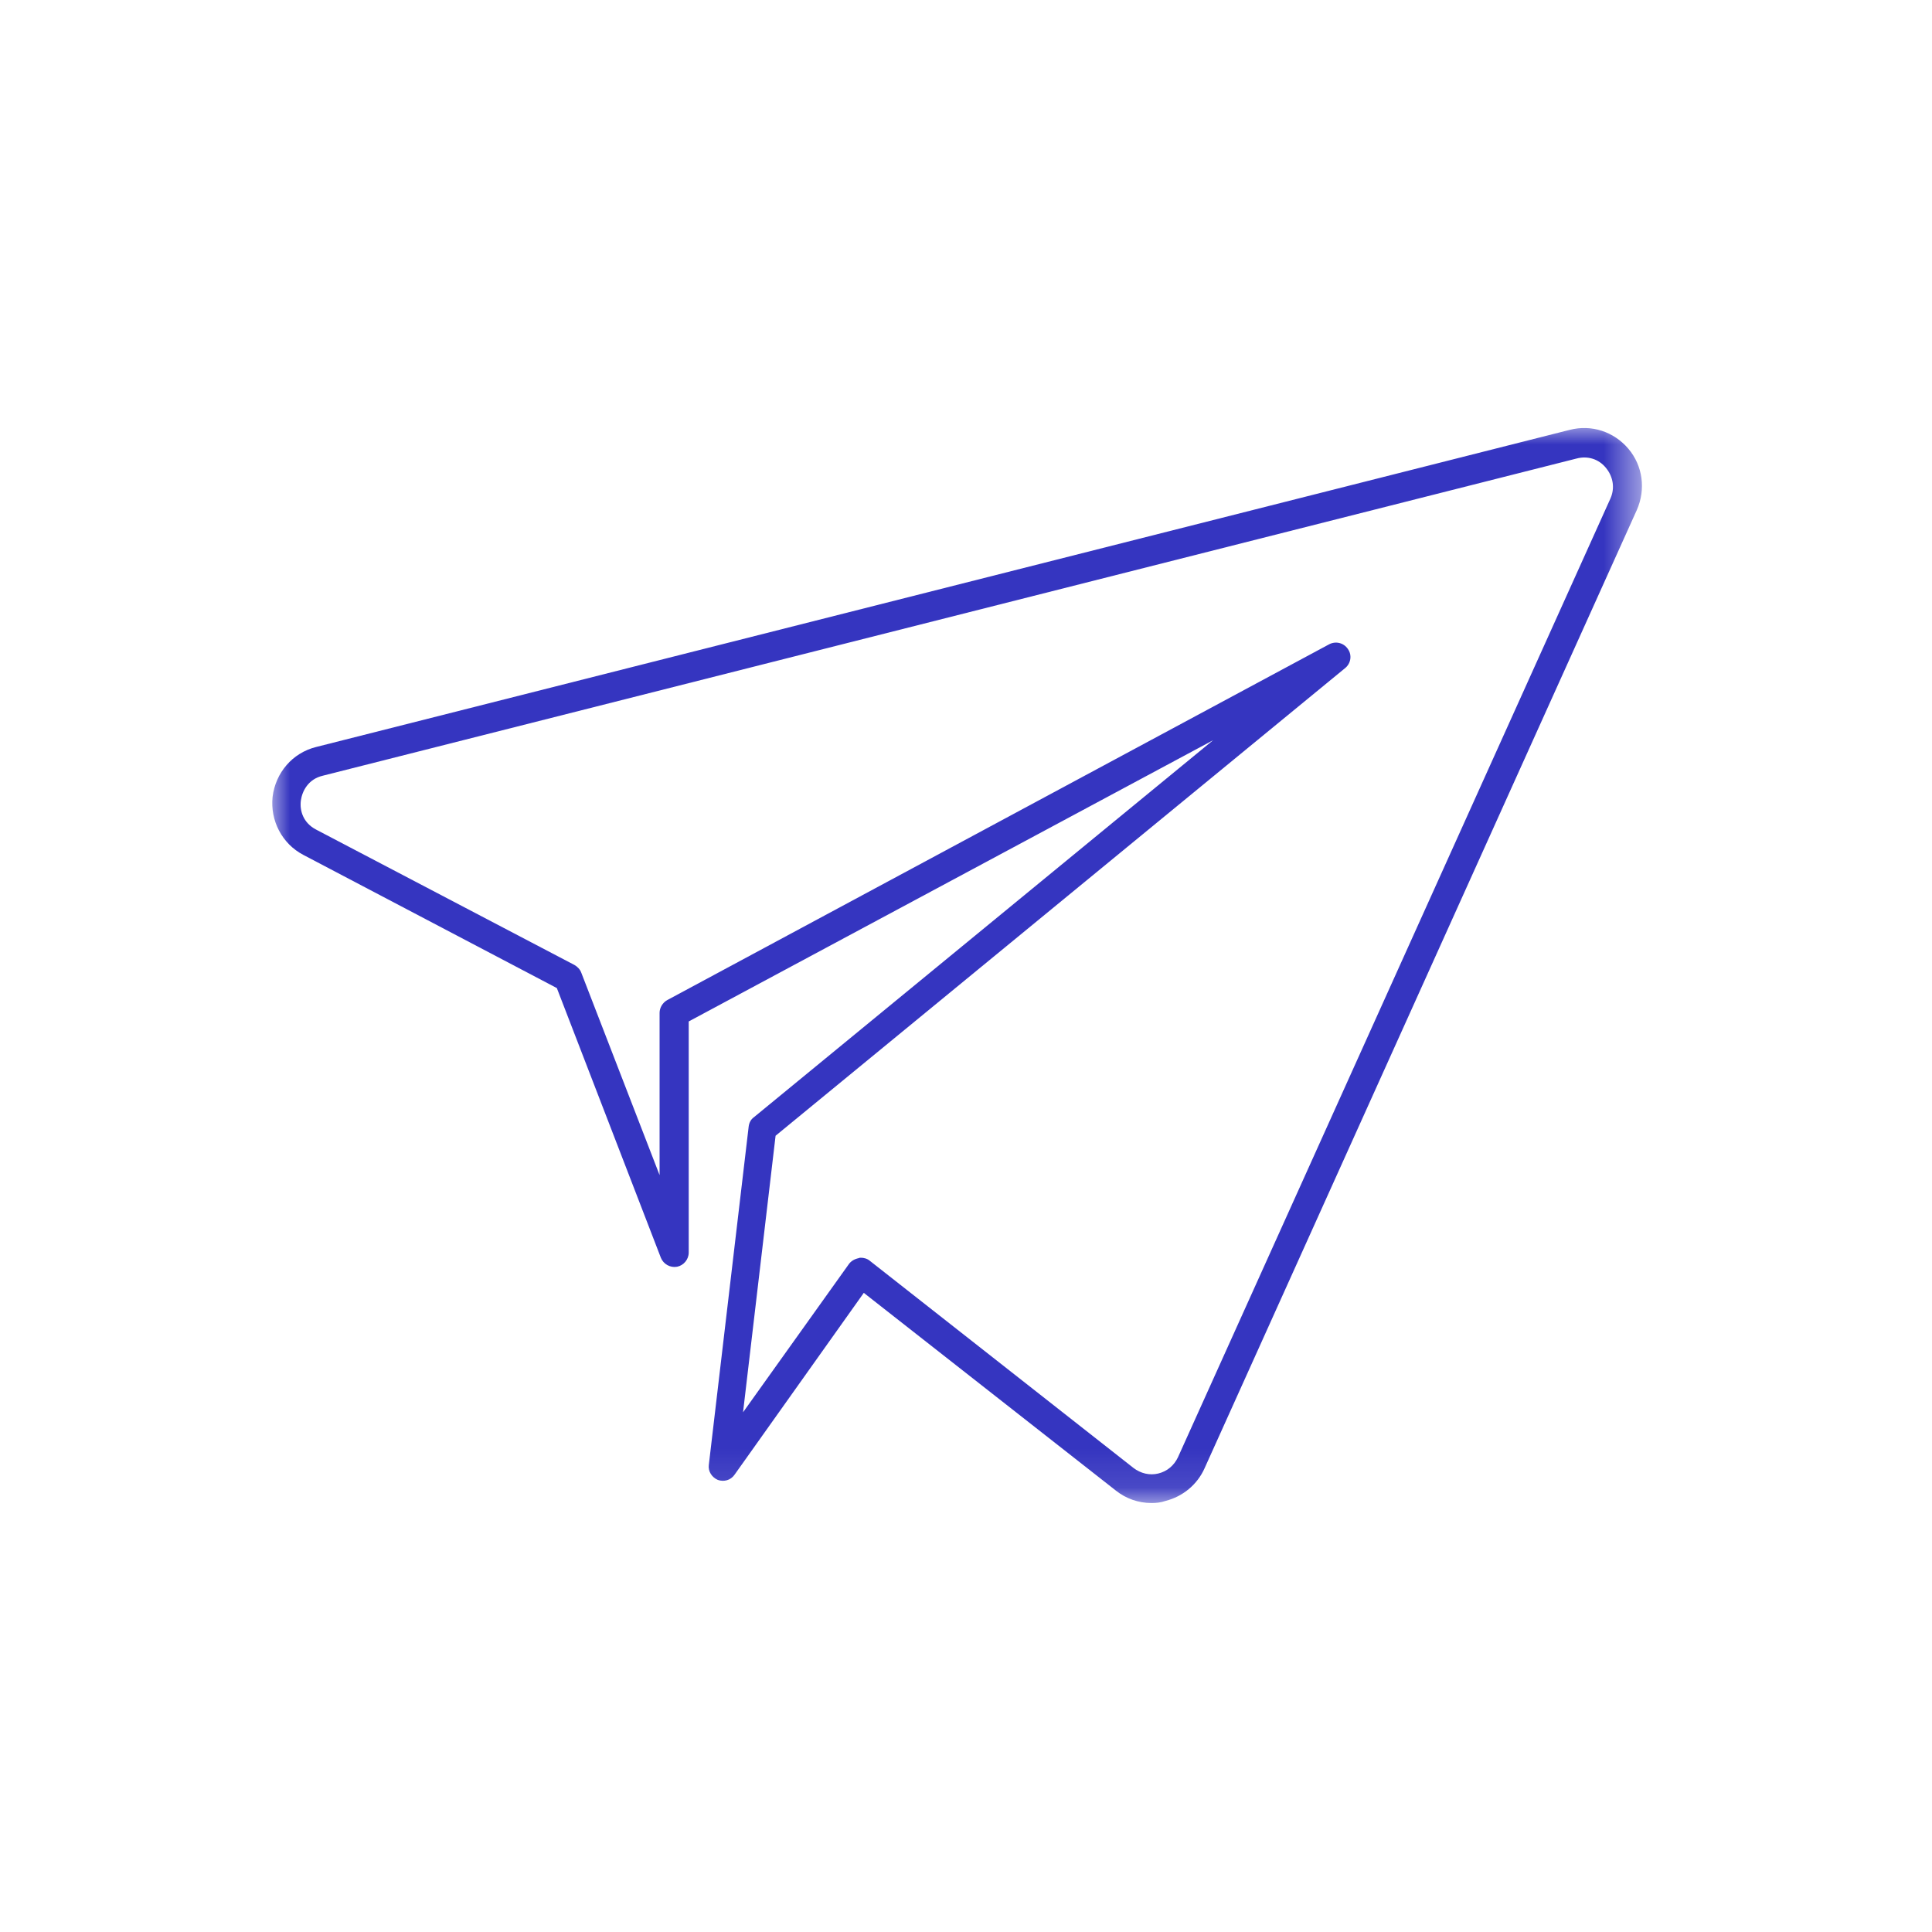 <?xml version="1.0" encoding="UTF-8"?> <svg xmlns="http://www.w3.org/2000/svg" width="50" height="50" viewBox="0 0 50 50" fill="none"><mask id="mask0_392_100" style="mask-type:luminance" maskUnits="userSpaceOnUse" x="7" y="11" width="36" height="28"><path d="M7 11H42.5V38.898H7V11Z" fill="white"></path></mask><g mask="url(#mask0_392_100)"><path d="M29.799 38.898C29.467 38.898 29.145 38.788 28.88 38.577L22.355 33.459L19.009 38.167C18.909 38.311 18.732 38.355 18.577 38.3C18.422 38.233 18.322 38.078 18.344 37.912L19.375 29.16C19.386 29.061 19.43 28.972 19.508 28.916L31.395 19.157L17.824 26.435V32.417C17.824 32.595 17.691 32.75 17.524 32.783C17.347 32.816 17.17 32.717 17.103 32.55L14.411 25.571L7.853 22.126C7.299 21.837 6.989 21.239 7.055 20.619C7.133 19.998 7.565 19.489 8.174 19.334L40.623 11.125C41.188 10.981 41.764 11.169 42.141 11.612C42.517 12.055 42.595 12.665 42.362 13.196L31.173 38.001C30.985 38.422 30.608 38.732 30.165 38.843C30.043 38.887 29.921 38.898 29.799 38.898ZM22.277 32.55C22.355 32.55 22.443 32.572 22.509 32.628L29.334 37.99C29.522 38.134 29.755 38.189 29.977 38.134C30.209 38.078 30.387 37.923 30.486 37.713L41.675 12.908C41.797 12.642 41.753 12.344 41.564 12.111C41.376 11.878 41.088 11.79 40.8 11.867L8.351 20.076C7.975 20.165 7.82 20.475 7.786 20.719C7.753 20.974 7.842 21.295 8.185 21.472L14.866 24.973C14.943 25.017 15.01 25.084 15.043 25.172L17.07 30.412V26.213C17.07 26.081 17.148 25.948 17.27 25.881L34.397 16.675C34.563 16.587 34.773 16.631 34.884 16.797C34.995 16.952 34.962 17.174 34.806 17.295L20.072 29.393L19.23 36.55L21.967 32.717C22.022 32.639 22.111 32.584 22.222 32.561C22.244 32.55 22.255 32.55 22.277 32.55Z" fill="#3535C0"></path></g></svg> 